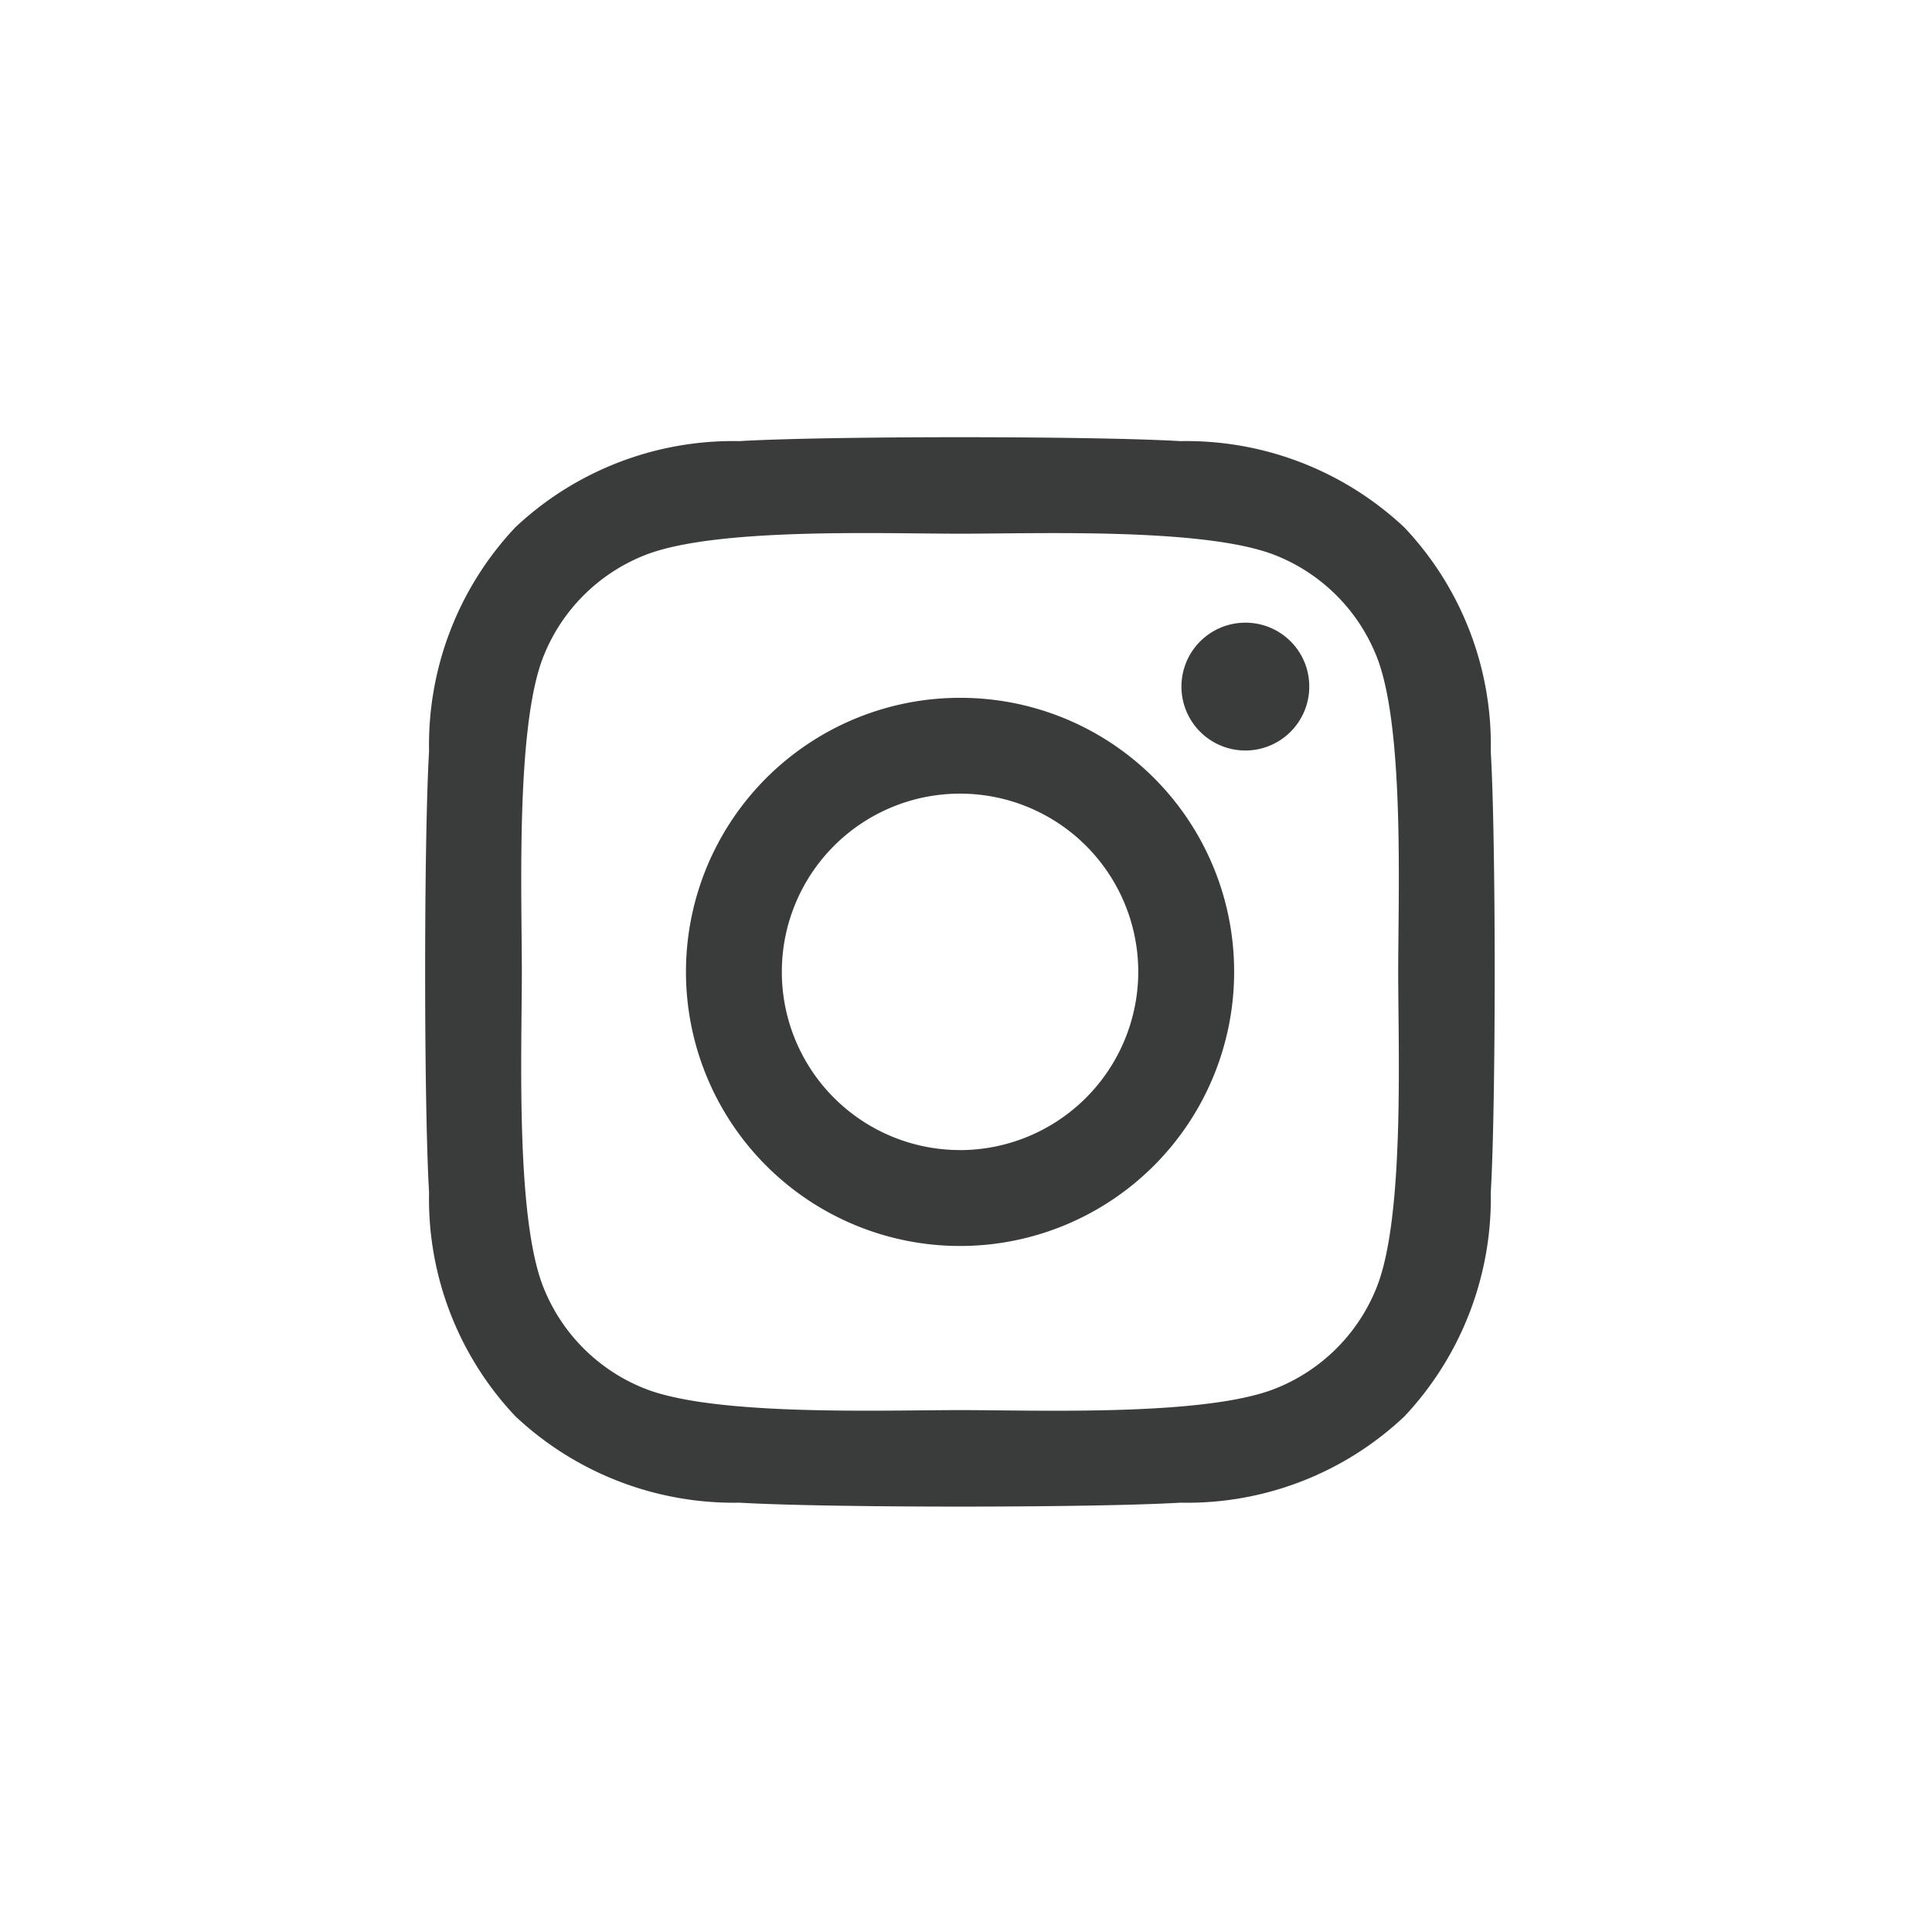 <?xml version="1.0" encoding="UTF-8"?> <svg xmlns="http://www.w3.org/2000/svg" width="37" height="37" viewBox="0 0 37 37"><g id="Icon_Navi_instagram" data-name="Icon Navi instagram" transform="translate(-1800 -56)"><path id="Icon_awesome-instagram" data-name="Icon awesome-instagram" d="M10.236,7.225a5.249,5.249,0,1,0,5.249,5.249A5.241,5.241,0,0,0,10.236,7.225Zm0,8.661a3.413,3.413,0,1,1,3.413-3.413A3.419,3.419,0,0,1,10.236,15.887ZM16.924,7.01A1.224,1.224,0,1,1,15.7,5.786,1.221,1.221,0,0,1,16.924,7.01ZM20.4,8.253a6.059,6.059,0,0,0-1.654-4.29,6.1,6.1,0,0,0-4.29-1.654c-1.69-.1-6.757-.1-8.447,0A6.09,6.09,0,0,0,1.72,3.959,6.079,6.079,0,0,0,.067,8.248c-.1,1.69-.1,6.757,0,8.447a6.059,6.059,0,0,0,1.654,4.29,6.106,6.106,0,0,0,4.29,1.654c1.69.1,6.757.1,8.447,0a6.059,6.059,0,0,0,4.29-1.654A6.1,6.1,0,0,0,20.4,16.7c.1-1.69.1-6.752,0-8.442ZM18.217,18.509a3.455,3.455,0,0,1-1.946,1.946c-1.348.534-4.545.411-6.035.411s-4.692.119-6.035-.411a3.455,3.455,0,0,1-1.946-1.946c-.534-1.348-.411-4.545-.411-6.035s-.119-4.692.411-6.035A3.455,3.455,0,0,1,4.2,4.493c1.348-.534,4.545-.411,6.035-.411s4.692-.119,6.035.411a3.455,3.455,0,0,1,1.946,1.946c.534,1.348.411,4.545.411,6.035S18.751,17.166,18.217,18.509Z" transform="translate(1808.15 62.139)" fill="#3a3c3b"></path><rect id="Rechteck_55" data-name="Rechteck 55" width="37" height="37" transform="translate(1800 56)" fill="none"></rect></g></svg> 